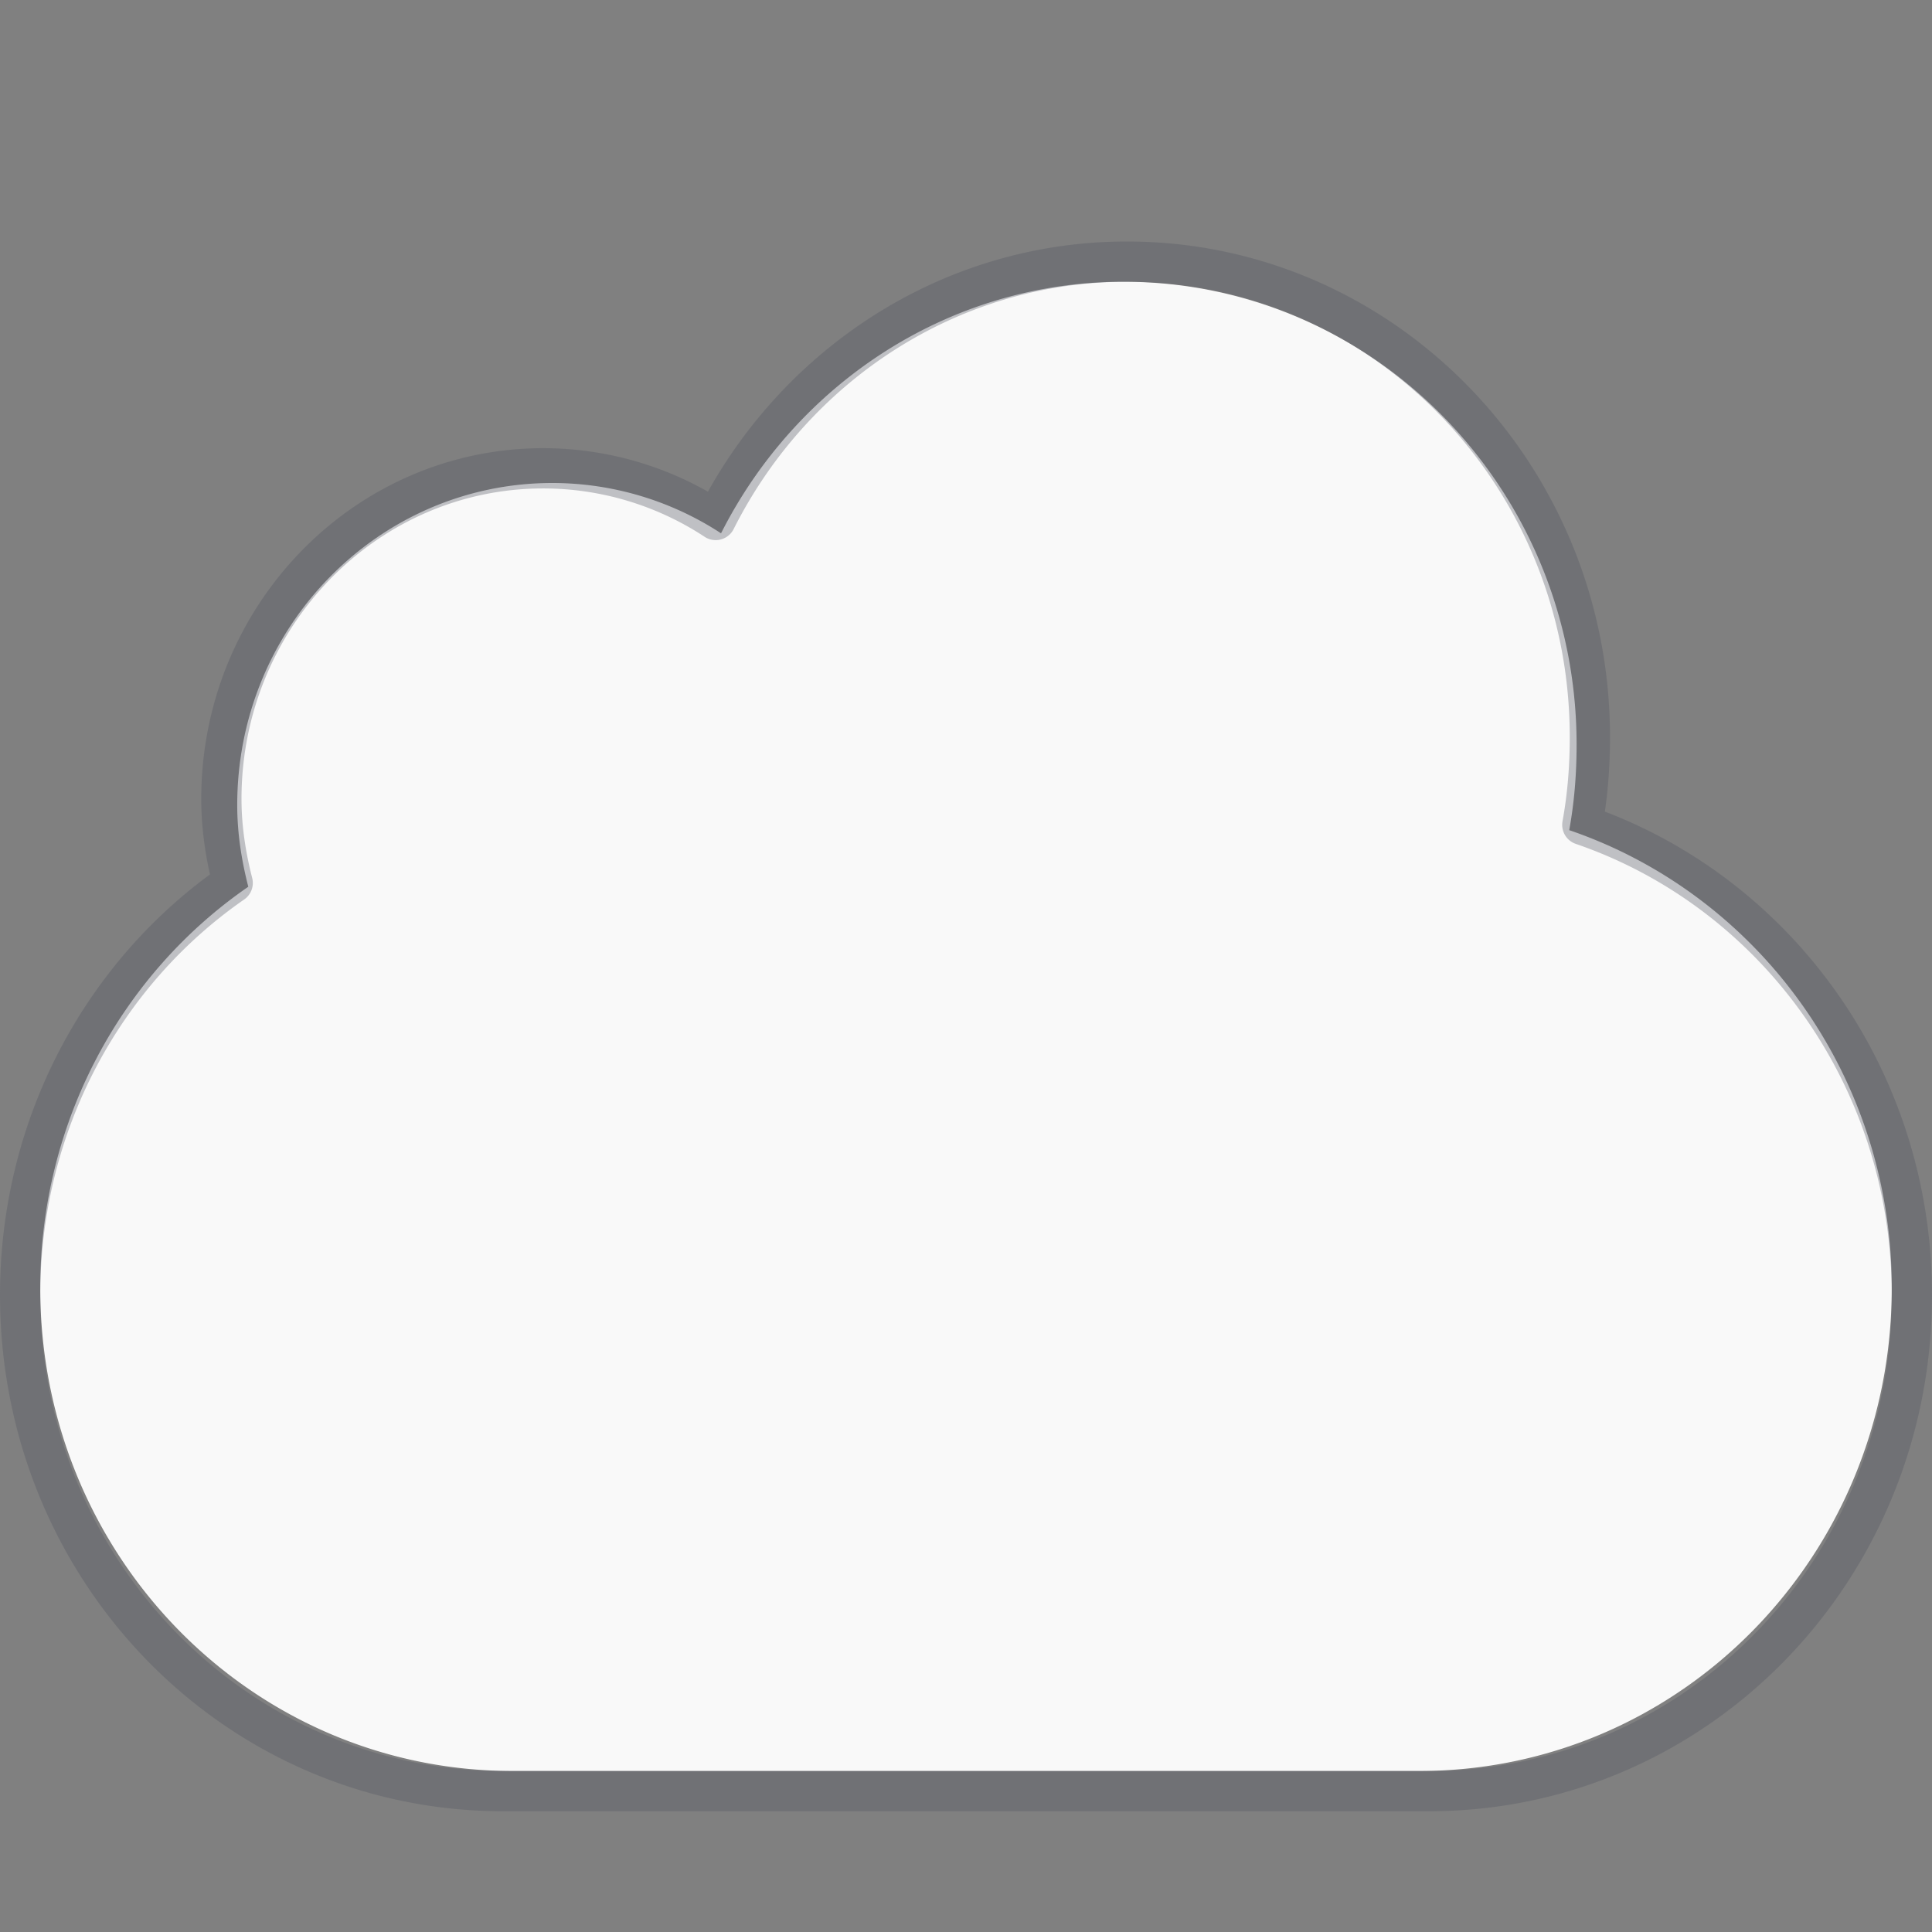 <svg xmlns="http://www.w3.org/2000/svg" height="48" width="48"><rect width="100%" height="100%" fill="#808080" stroke="none"/><path style="marker:none" d="M27.915 7c-4.357 0-8.131 2.55-10.001 6.25a7.667 7.667 0 0 0-4.19-1.25c-4.325 0-7.83 3.582-7.83 8 0 .702.108 1.382.275 2.031C3.046 24.183 1 27.845 1 32c0 6.648 5.238 12 11.745 12h22.51C41.762 44 47 38.648 47 32c0-5.309-3.354-9.784-8.013-11.375.126-.69.183-1.398.183-2.125 0-6.351-5.039-11.5-11.255-11.5z" color="#000" fill="#f9f9f9" overflow="visible"/><path style="marker:none" d="M28 6.5c-4.452 0-8.308 2.618-10.219 6.419a7.805 7.805 0 0 0-4.281-1.284c-4.418 0-8 3.679-8 8.216 0 .722.111 1.42.281 2.086C2.591 24.147.5 27.908.5 32.176c0 6.827 5.352 12.324 12 12.324h23c6.648 0 12-5.497 12-12.324 0-5.453-3.427-10.05-8.188-11.683.13-.708.188-1.435.188-2.182C39.5 11.788 34.351 6.5 28 6.5z" opacity=".35" color="#000" fill="none" stroke="#555761" stroke-linecap="round" stroke-linejoin="round" overflow="visible"/></svg>